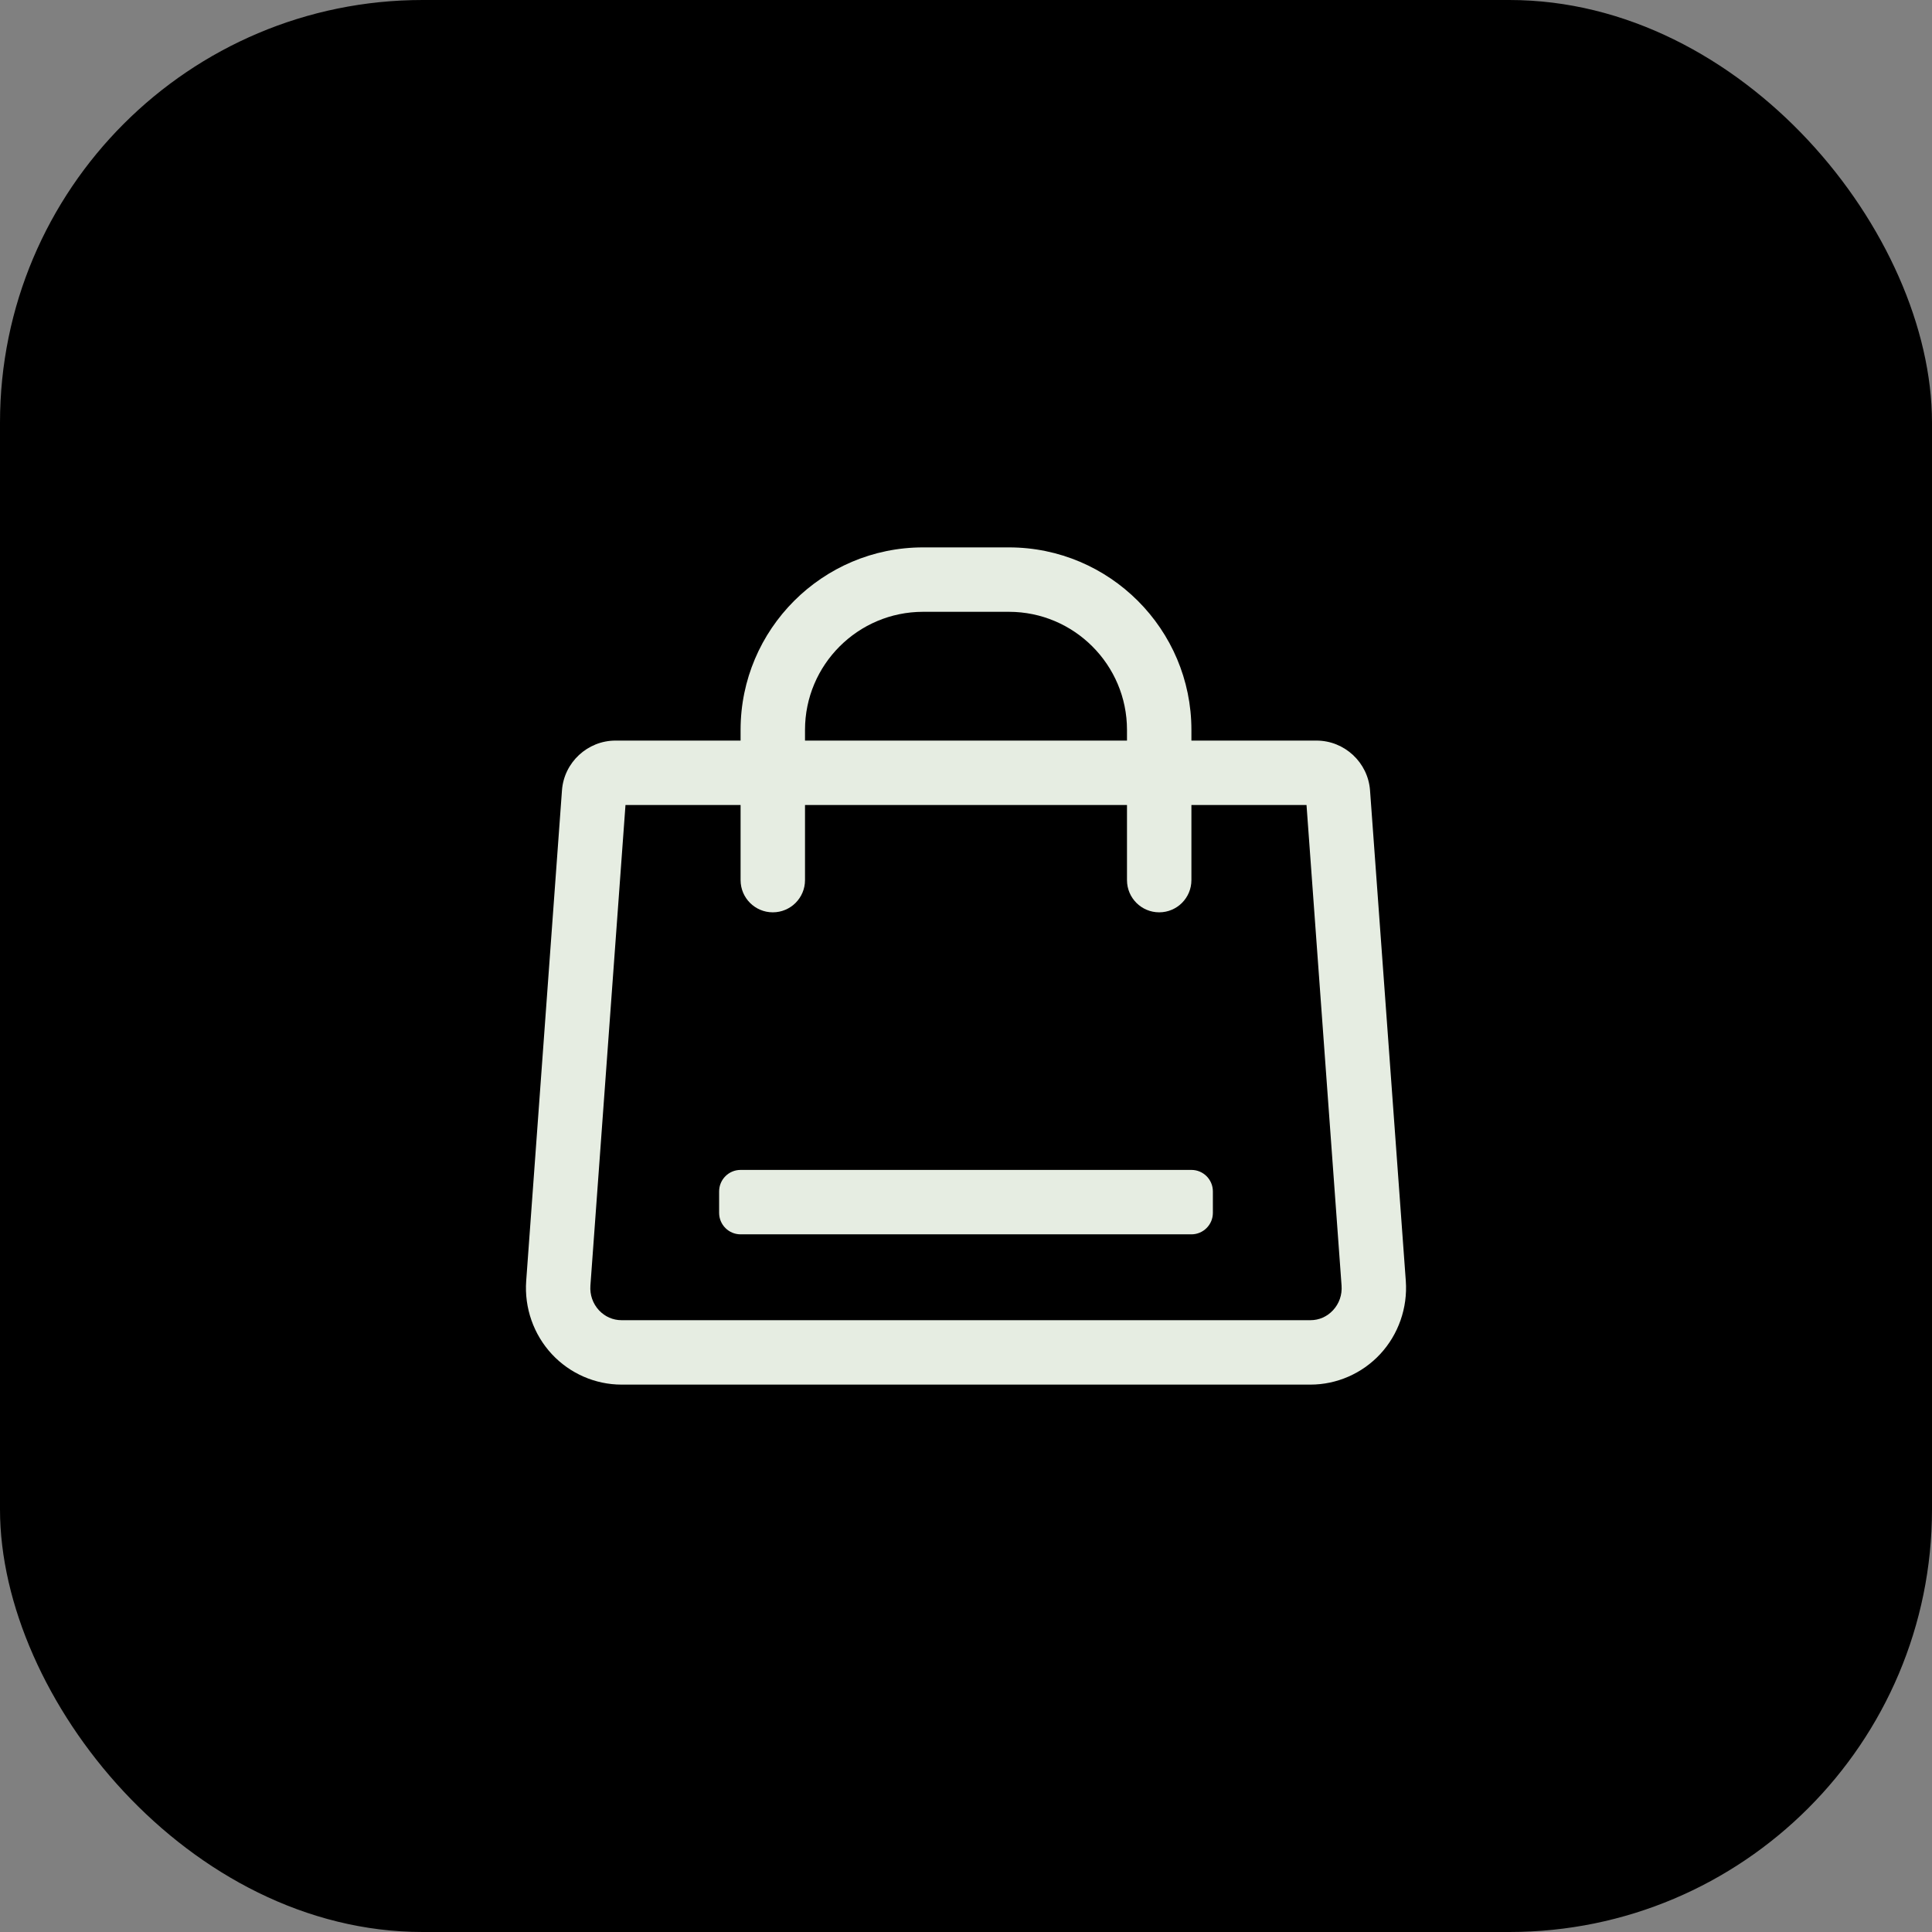 <svg width="64" height="64" viewBox="0 0 64 64" fill="none" xmlns="http://www.w3.org/2000/svg">
<rect x="0" y="0" width="64" height="64" fill="#808080" stroke="none"/>
<rect width="64" height="64" rx="14" fill="black"/>
<path fill-rule="evenodd" clip-rule="evenodd" d="M40.178 39.467V40.178C40.178 40.57 39.86 40.889 39.467 40.889H24.533C24.14 40.889 23.822 40.57 23.822 40.178V39.467C23.822 39.074 24.14 38.755 24.533 38.755H39.467C39.86 38.755 40.178 39.074 40.178 39.467V39.467ZM44.156 43.406C43.959 43.617 43.695 43.733 43.411 43.733H20.589C20.305 43.733 20.041 43.617 19.843 43.406C19.637 43.184 19.536 42.893 19.558 42.587L20.72 26.667H24.533V29.155C24.533 29.745 25.011 30.222 25.6 30.222C26.189 30.222 26.667 29.745 26.667 29.155V26.667H37.333V29.155C37.333 29.745 37.811 30.222 38.4 30.222C38.989 30.222 39.467 29.745 39.467 29.155V26.667H43.28L44.441 42.586C44.464 42.893 44.363 43.184 44.156 43.406V43.406ZM26.667 24.178C26.667 22.021 28.422 20.267 30.578 20.267H33.422C35.578 20.267 37.333 22.021 37.333 24.178V24.533H26.667V24.178ZM45.384 26.182C45.317 25.257 44.538 24.533 43.611 24.533H39.467V24.178C39.467 20.845 36.755 18.133 33.422 18.133H30.578C27.245 18.133 24.533 20.845 24.533 24.178V24.533H20.389C19.462 24.533 18.683 25.257 18.616 26.182L17.431 42.432C17.366 43.323 17.676 44.208 18.282 44.859C18.878 45.499 19.718 45.867 20.589 45.867H43.411C44.282 45.867 45.122 45.499 45.718 44.859C46.324 44.208 46.634 43.323 46.569 42.431L45.384 26.182Z" fill="#E6EDE2"/>
</svg>
